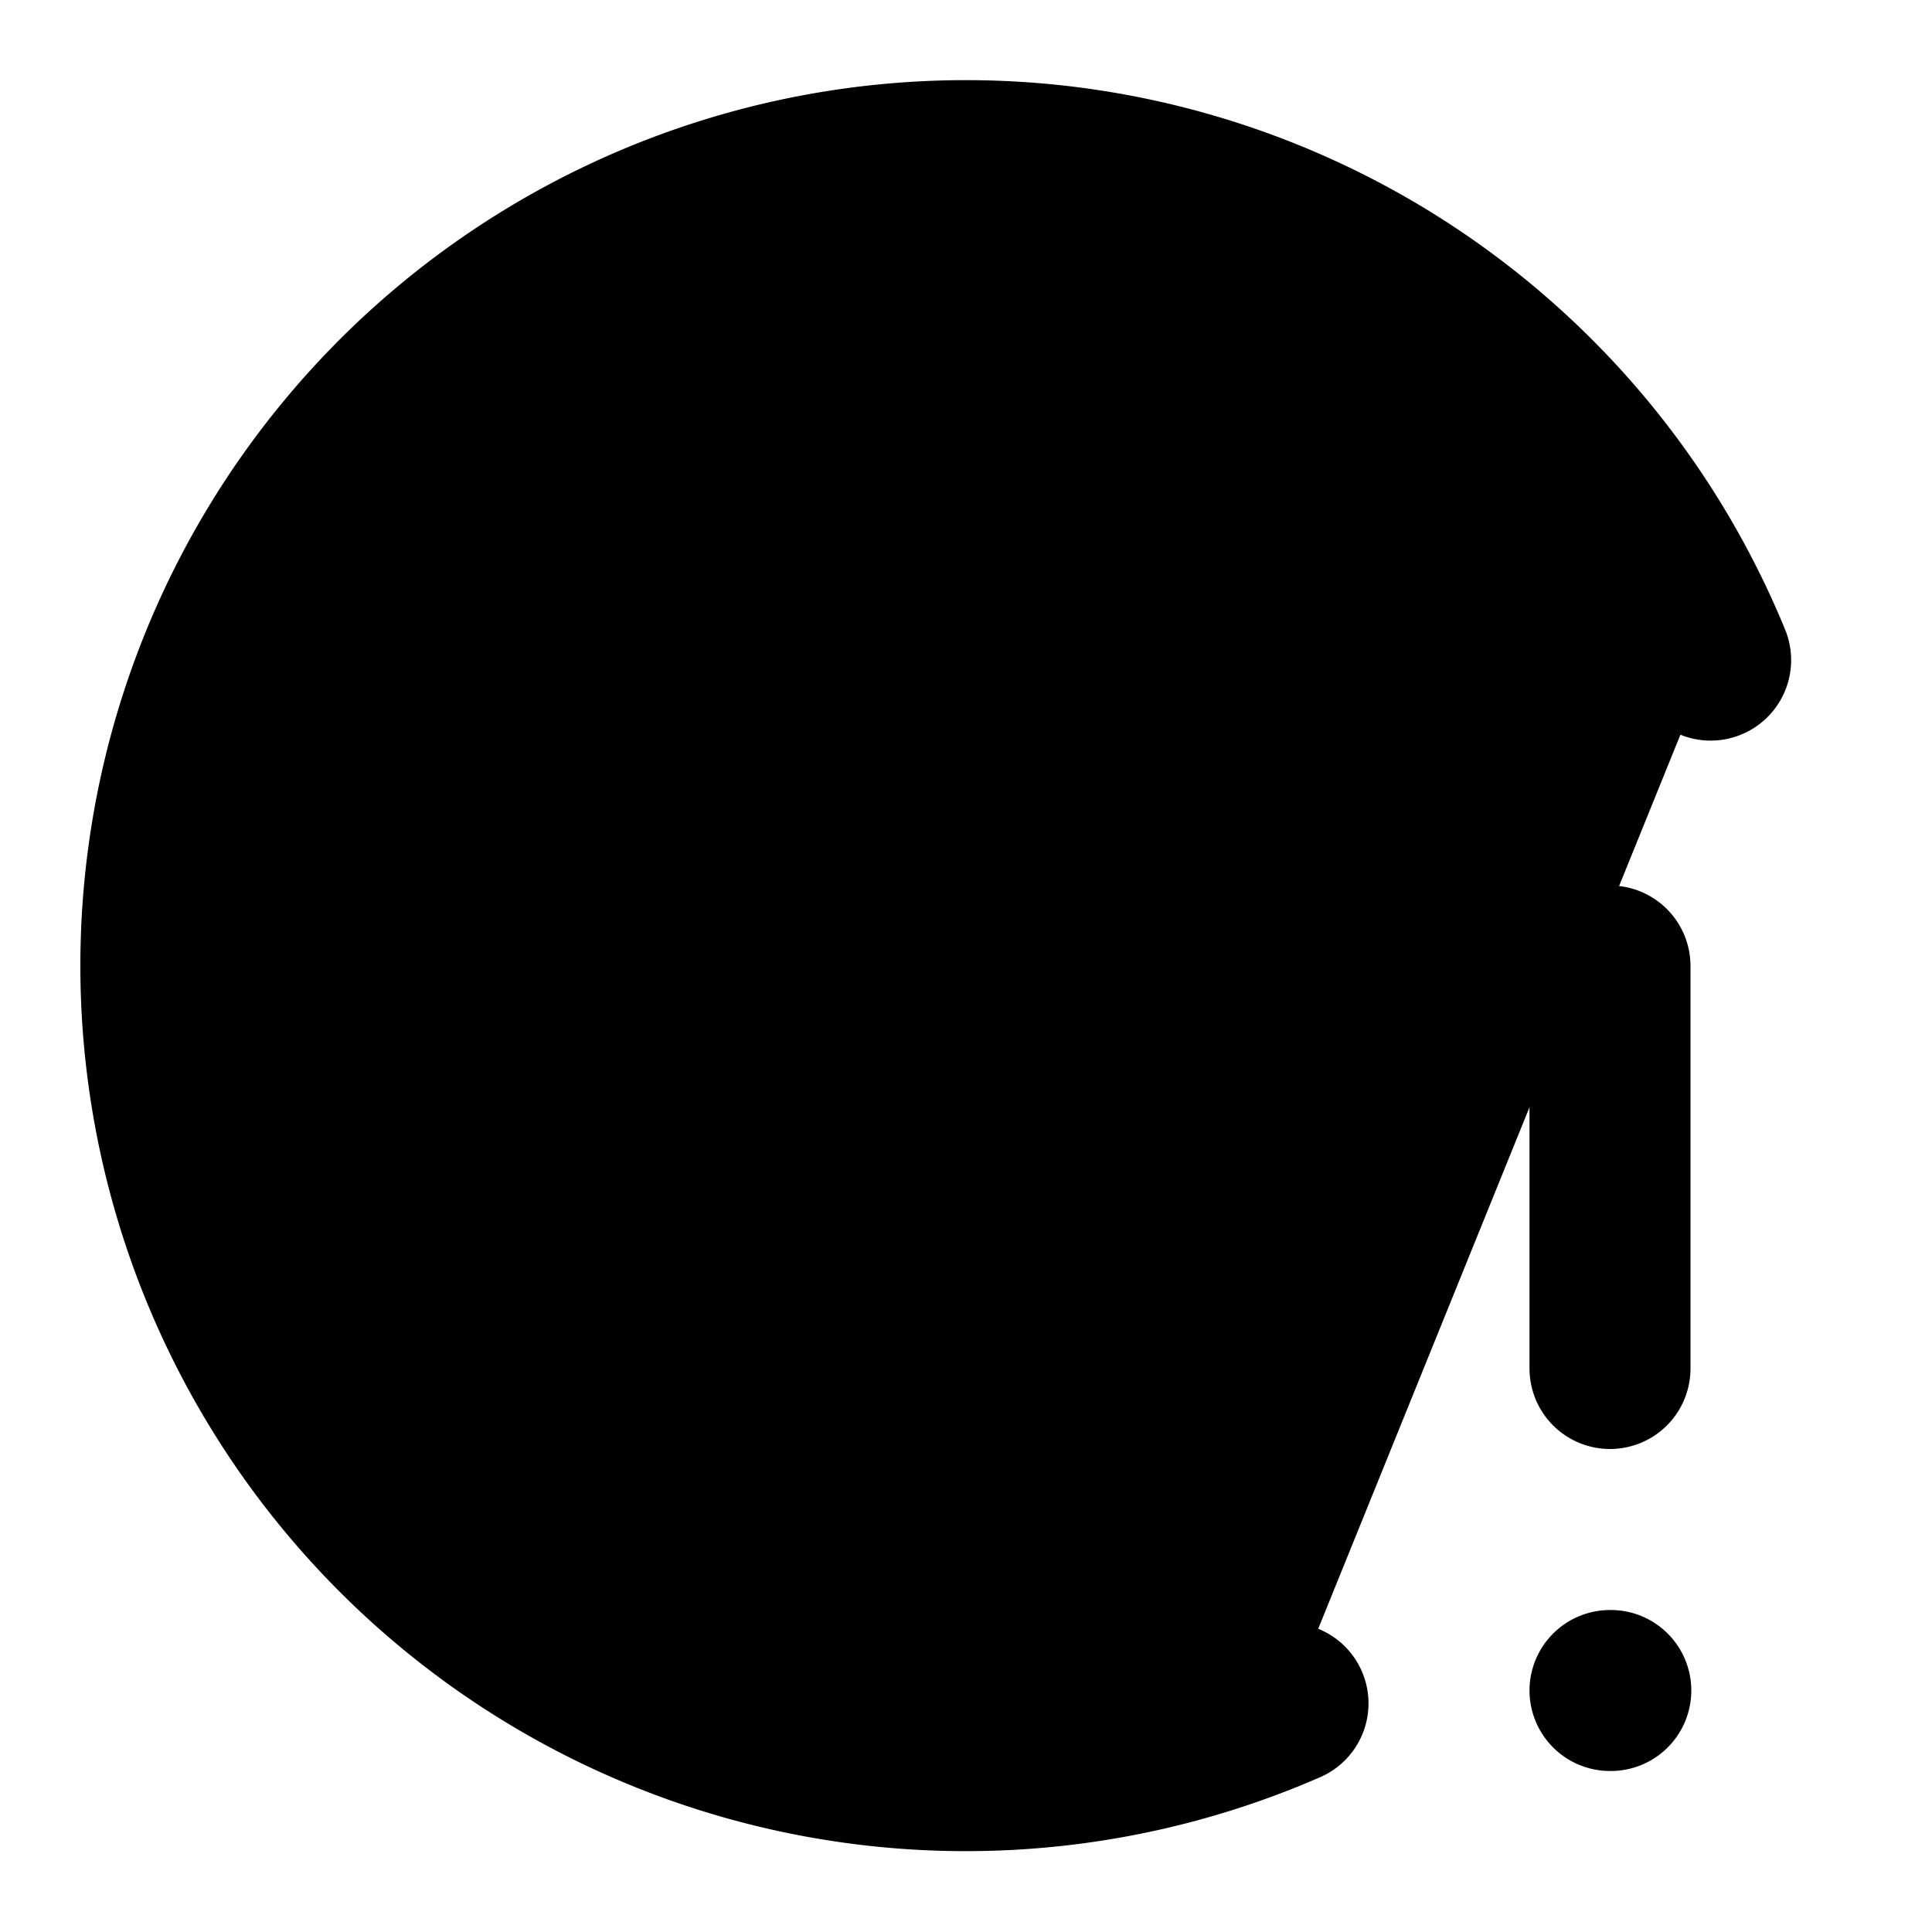 <svg
    xmlns="http://www.w3.org/2000/svg"
    width="24"
    height="24"
    viewBox="0 0 24 24"
    fill="currentColor"
    stroke="currentColor"
    stroke-width="2"
    stroke-linecap="round"
    stroke-linejoin="round"
>
    <path vector-effect="non-scaling-stroke" d="M12 6v6l4 2" />
    <path vector-effect="non-scaling-stroke" d="M20 12v5" />
    <path vector-effect="non-scaling-stroke" d="M20 21h.01" />
    <path vector-effect="non-scaling-stroke" d="M21.25 8.2A10 10 0 1 0 16 21.16" />
</svg>
